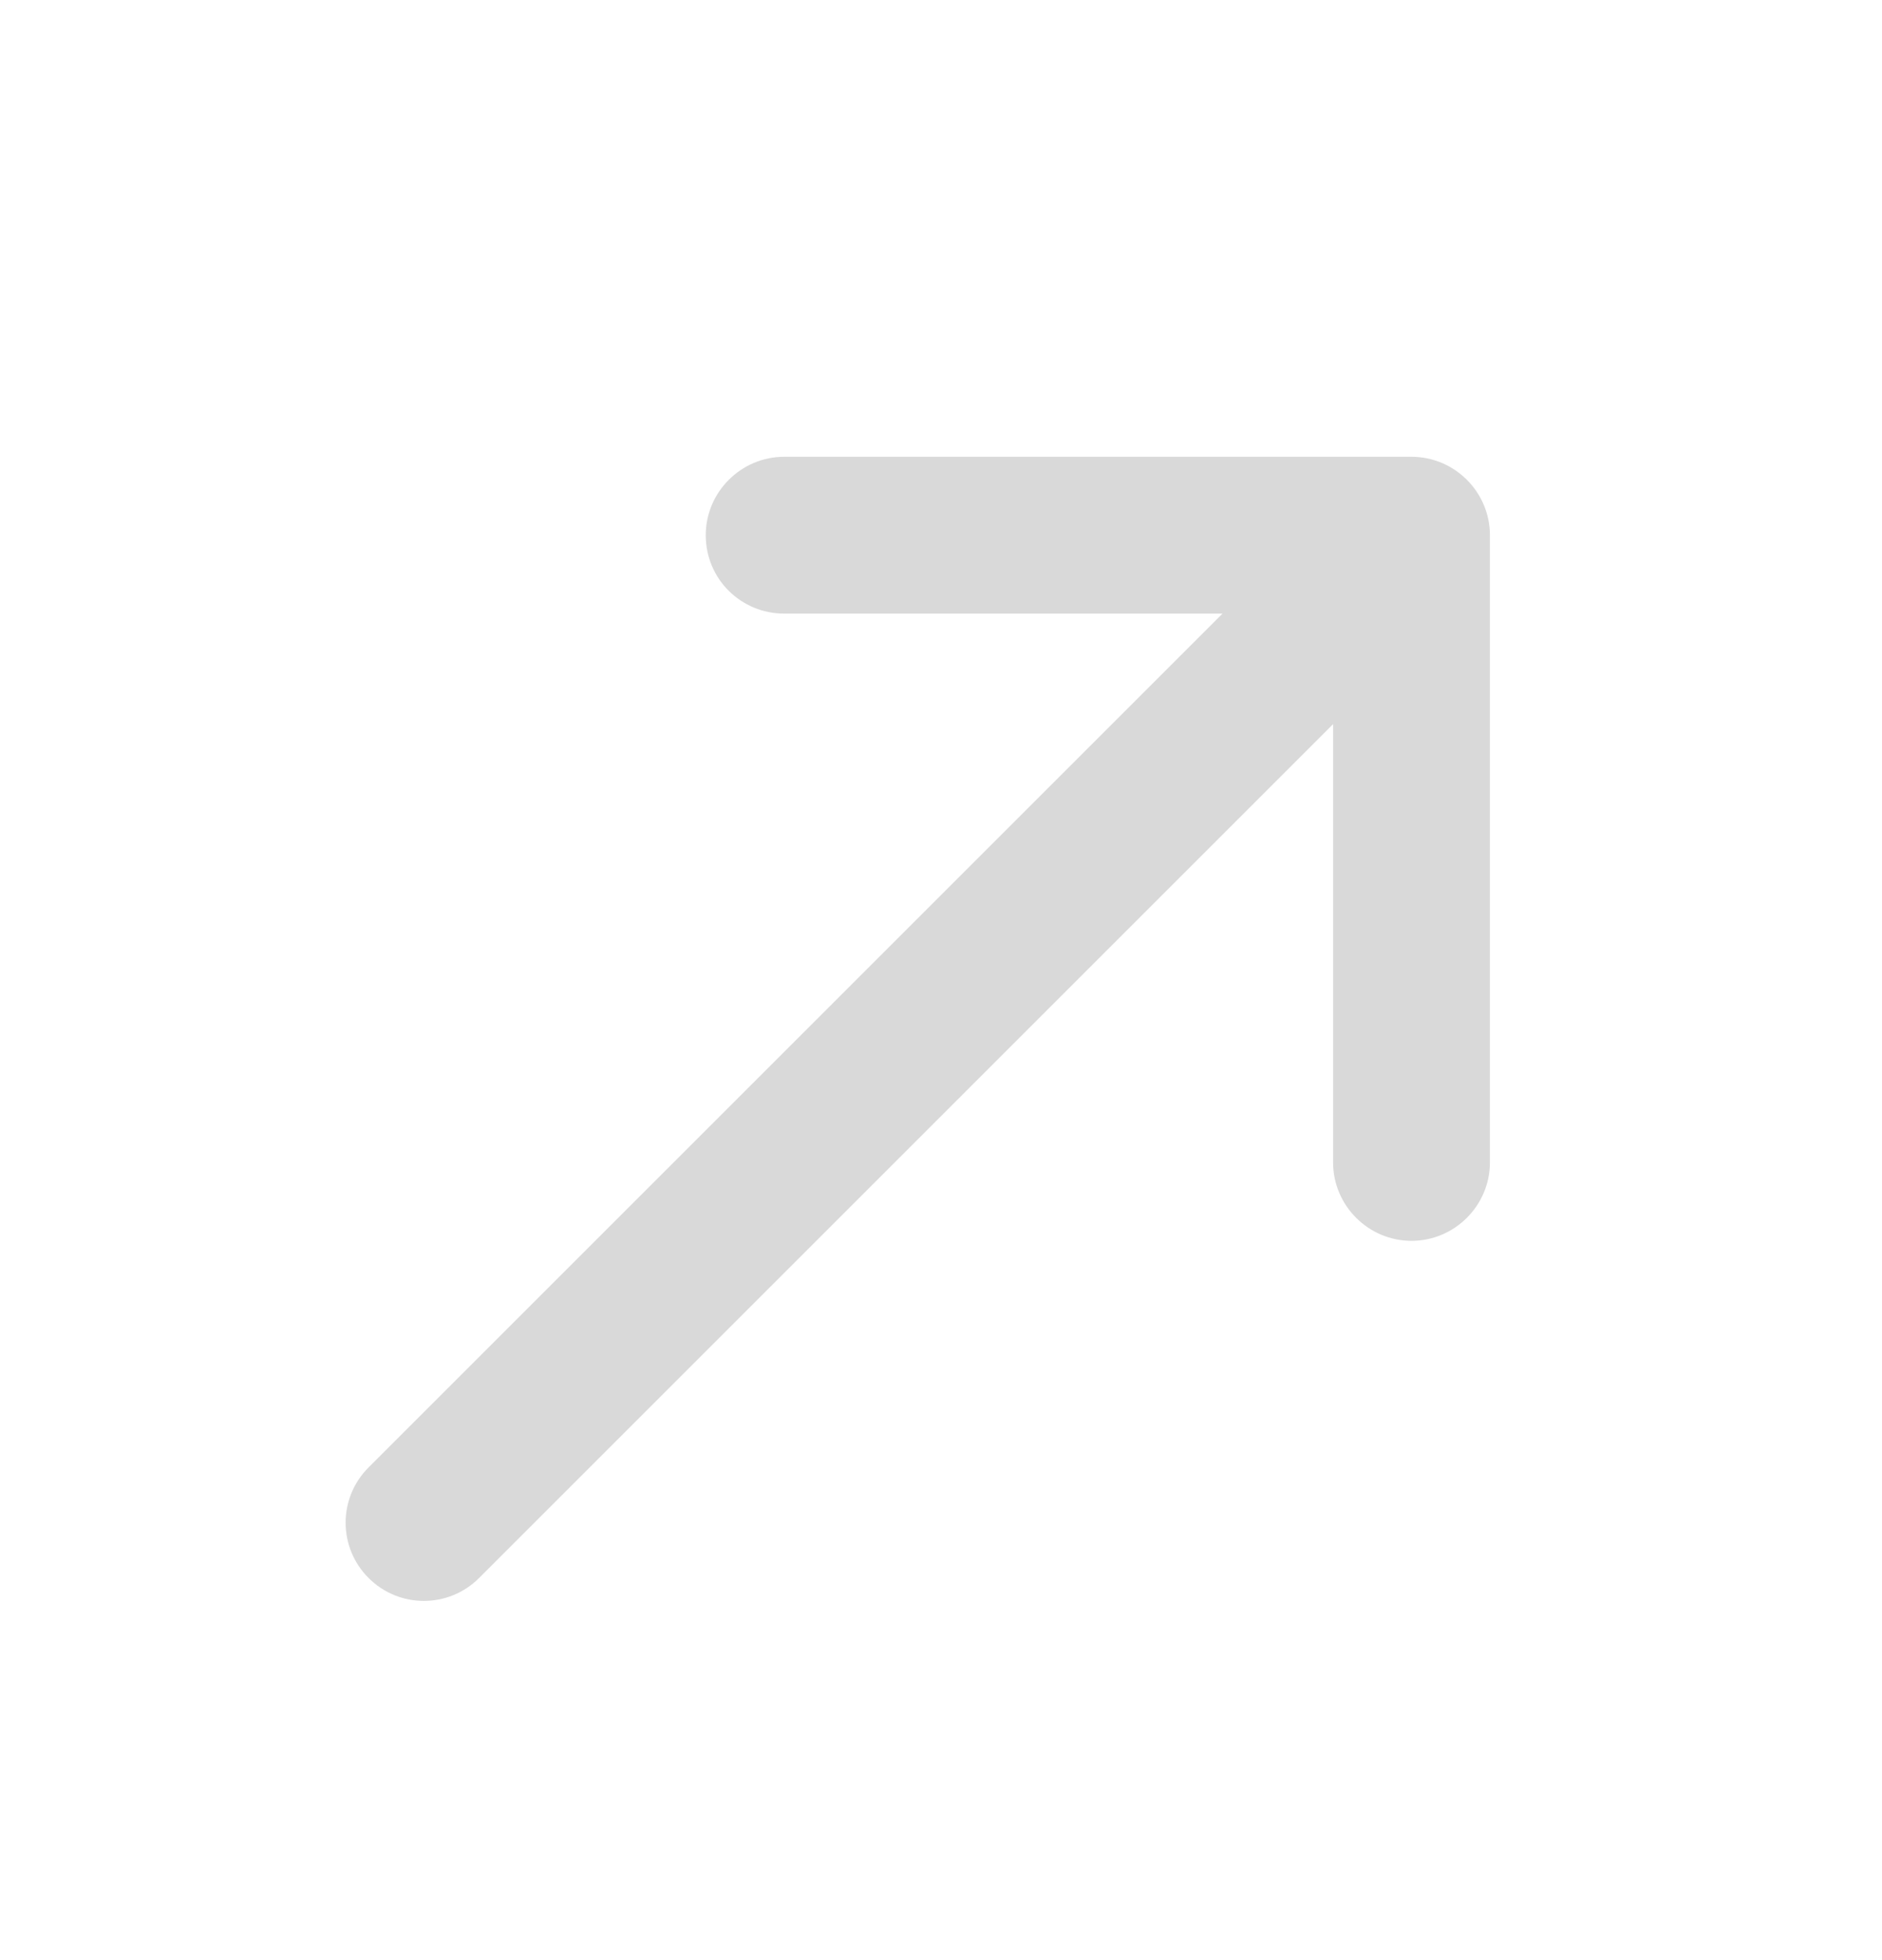 <svg width="24" height="25" viewBox="0 0 24 25" fill="none" xmlns="http://www.w3.org/2000/svg">
<path d="M9 6.826C9 7.386 9.45 7.826 10 7.826H15.59L4.7 18.716C4.31 19.106 4.31 19.736 4.7 20.126C5.09 20.516 5.72 20.516 6.11 20.126L17 9.236V14.826C17 15.376 17.45 15.826 18 15.826C18.55 15.826 19 15.376 19 14.826V6.826C19 6.276 18.55 5.826 18 5.826H10C9.45 5.826 9 6.276 9 6.826Z" fill="#D9D9D9"/>
</svg>
